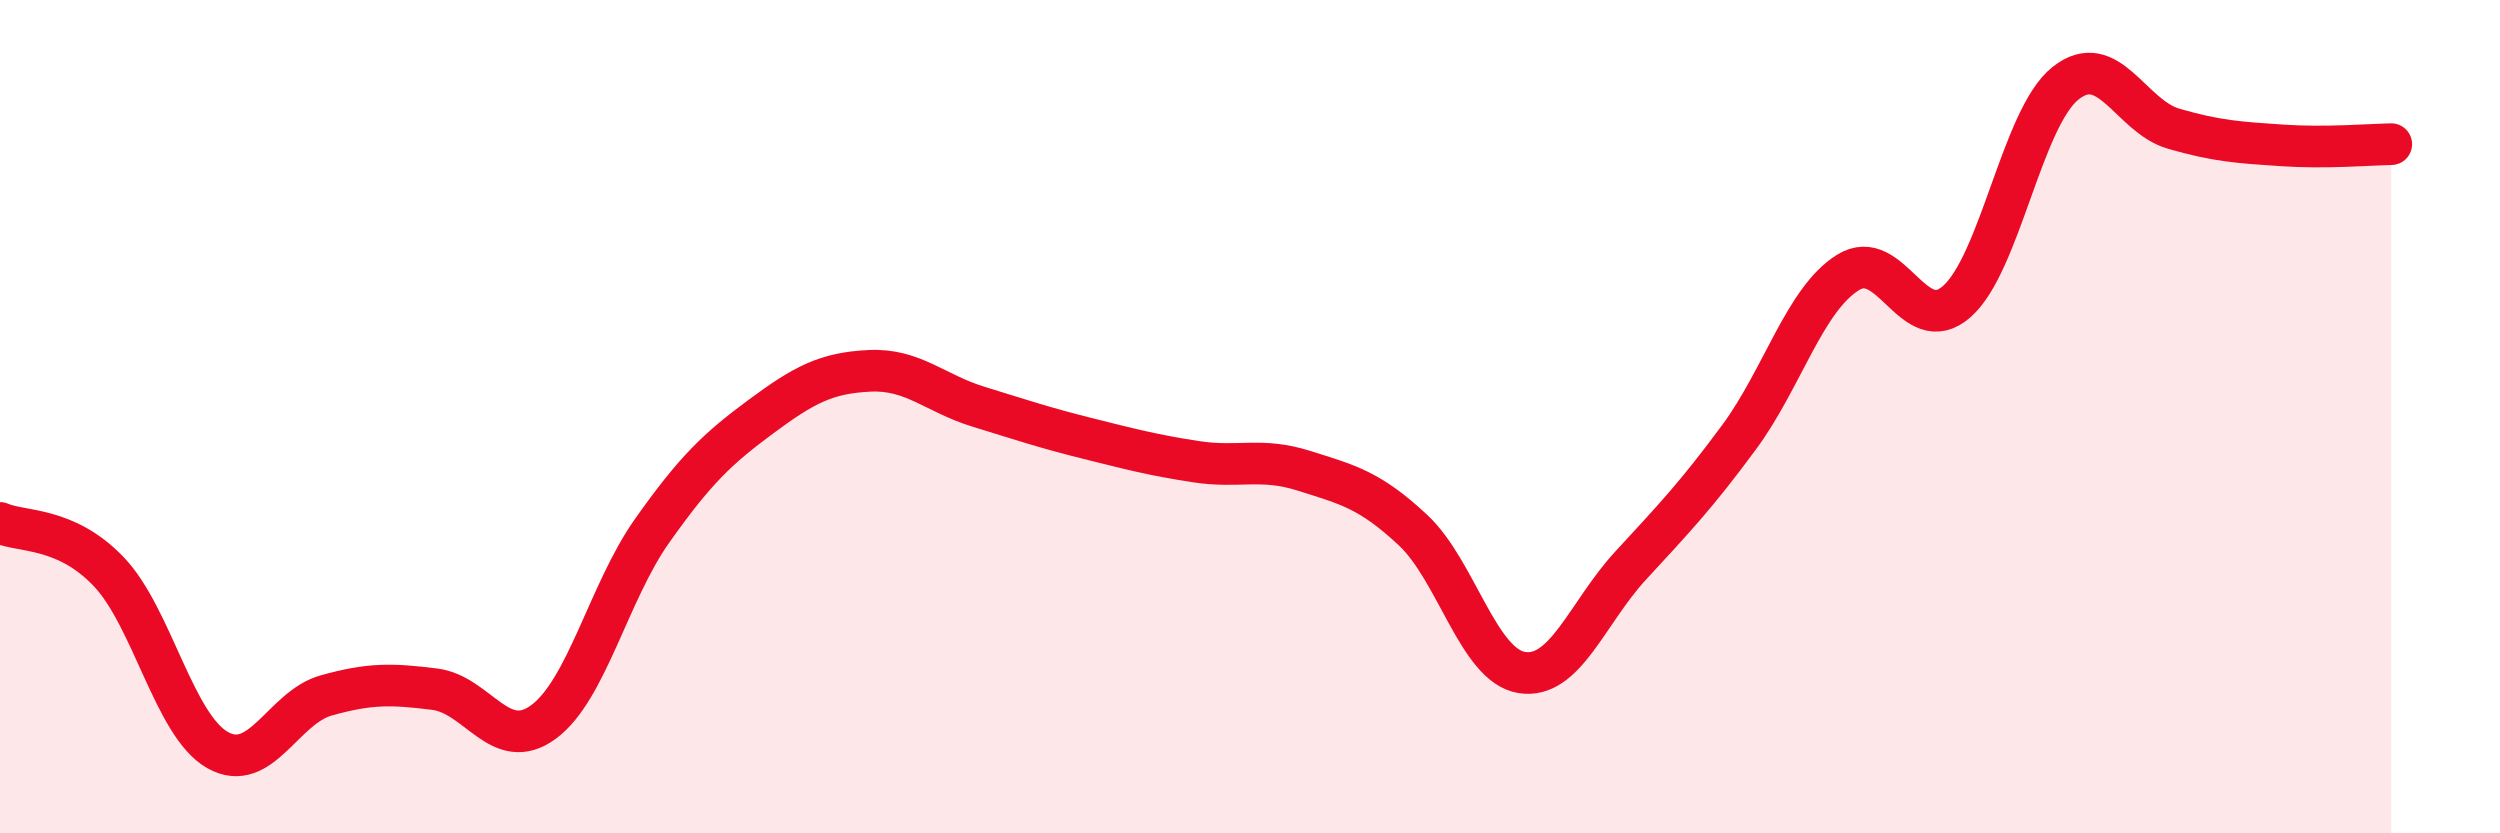 
    <svg width="60" height="20" viewBox="0 0 60 20" xmlns="http://www.w3.org/2000/svg">
      <path
        d="M 0,12.55 C 0.52,12.78 1.57,12.63 2.61,13.72 C 3.65,14.81 4.18,17.41 5.22,18 C 6.26,18.59 6.79,16.98 7.83,16.69 C 8.87,16.4 9.39,16.41 10.43,16.54 C 11.47,16.67 12,18.09 13.04,17.33 C 14.08,16.57 14.61,14.21 15.65,12.74 C 16.69,11.27 17.22,10.77 18.26,10 C 19.3,9.23 19.83,8.95 20.87,8.9 C 21.91,8.85 22.44,9.44 23.48,9.76 C 24.52,10.08 25.05,10.26 26.09,10.52 C 27.13,10.78 27.66,10.92 28.7,11.08 C 29.74,11.24 30.26,10.97 31.3,11.3 C 32.34,11.63 32.87,11.75 33.91,12.72 C 34.95,13.69 35.48,15.97 36.52,16.14 C 37.56,16.31 38.09,14.71 39.13,13.58 C 40.17,12.45 40.7,11.9 41.74,10.49 C 42.78,9.08 43.31,7.19 44.35,6.54 C 45.39,5.89 45.92,8.15 46.96,7.24 C 48,6.33 48.53,2.83 49.57,2 C 50.61,1.17 51.13,2.79 52.17,3.09 C 53.21,3.39 53.74,3.42 54.78,3.49 C 55.82,3.56 56.87,3.47 57.39,3.46L57.39 20L0 20Z"
        fill="#EB0A25"
        opacity="0.1"
        stroke-linecap="round"
        stroke-linejoin="round"
      />
      <path
        d="M 0,12.55 C 0.52,12.78 1.57,12.63 2.61,13.72 C 3.65,14.81 4.18,17.41 5.22,18 C 6.26,18.59 6.79,16.98 7.83,16.69 C 8.87,16.4 9.39,16.41 10.43,16.54 C 11.47,16.67 12,18.09 13.04,17.33 C 14.08,16.57 14.61,14.21 15.65,12.74 C 16.69,11.27 17.22,10.77 18.26,10 C 19.3,9.23 19.83,8.95 20.87,8.9 C 21.91,8.85 22.44,9.44 23.48,9.76 C 24.52,10.08 25.05,10.26 26.09,10.52 C 27.13,10.78 27.66,10.92 28.7,11.08 C 29.74,11.24 30.26,10.97 31.3,11.3 C 32.34,11.63 32.87,11.75 33.91,12.72 C 34.95,13.69 35.48,15.97 36.52,16.14 C 37.56,16.31 38.09,14.71 39.13,13.58 C 40.17,12.45 40.7,11.9 41.74,10.49 C 42.78,9.08 43.31,7.19 44.35,6.54 C 45.39,5.89 45.92,8.15 46.96,7.24 C 48,6.33 48.53,2.83 49.57,2 C 50.61,1.17 51.13,2.79 52.17,3.09 C 53.21,3.39 53.74,3.42 54.78,3.49 C 55.82,3.56 56.87,3.47 57.39,3.46"
        stroke="#EB0A25"
        stroke-width="1"
        fill="none"
        stroke-linecap="round"
        stroke-linejoin="round"
      />
    </svg>
  